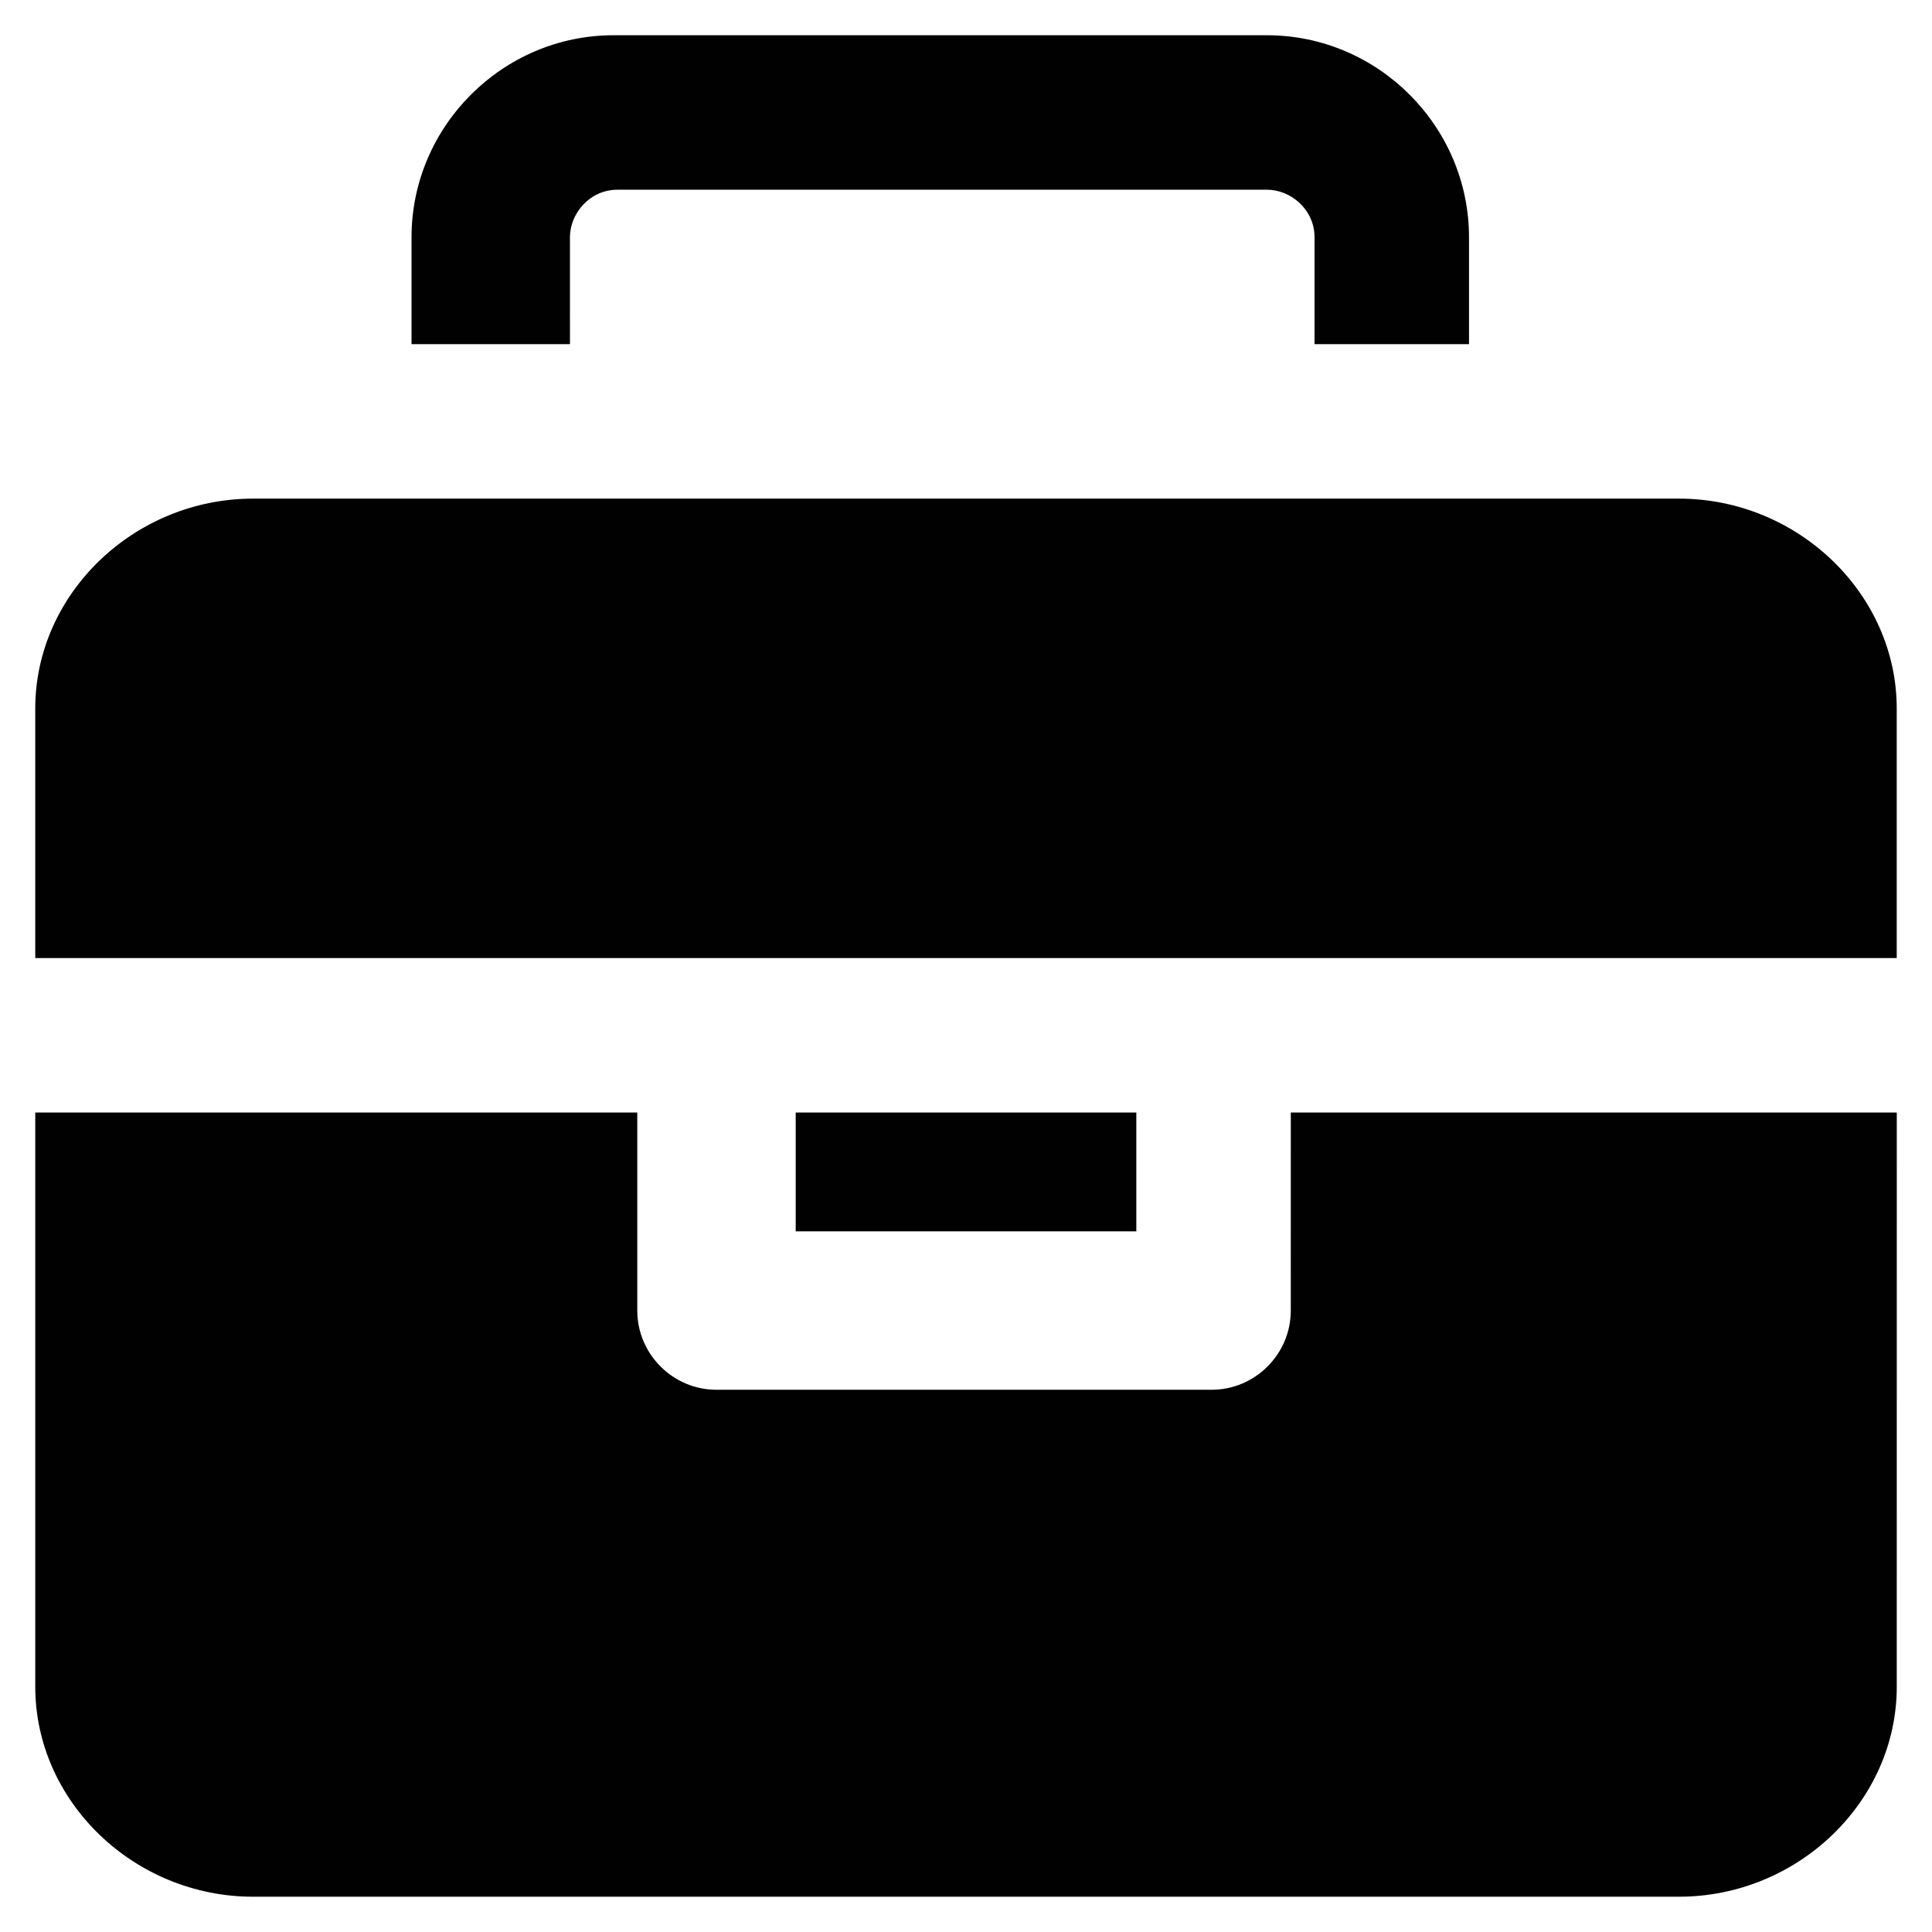 <?xml version="1.0" encoding="UTF-8"?>
<!-- Uploaded to: ICON Repo, www.svgrepo.com, Generator: ICON Repo Mixer Tools -->
<svg width="800px" height="800px" version="1.1" viewBox="144 144 512 512" xmlns="http://www.w3.org/2000/svg">
 <g fill="#010101">
  <path d="m588.93 276.14h-377.86c-31.488 0-57.727 25.191-57.727 55.629v66.125h493.31v-66.125c0-30.438-26.242-55.629-57.73-55.629z"/>
  <path d="m486.07 491.31c0 11.547-9.445 20.992-20.992 20.992h-131.2c-11.547 0-20.992-9.445-20.992-20.992v-52.48h-159.54v152.19c0 30.438 26.238 55.629 57.727 55.629h377.86c31.488 0 57.727-25.191 57.727-55.629l0.008-152.19h-160.59z"/>
  <path d="m354.87 438.83h90.266v31.488h-90.266z"/>
  <path d="m295.04 206.87c0-6.297 5.246-12.594 12.594-12.594h172.14c6.297 0 12.594 5.246 12.594 12.594v28.34h40.934v-28.34c0-29.391-24.141-53.531-53.531-53.531h-173.18c-29.391 0-53.531 24.141-53.531 53.531v28.34h41.988z"/>
 </g>
</svg>